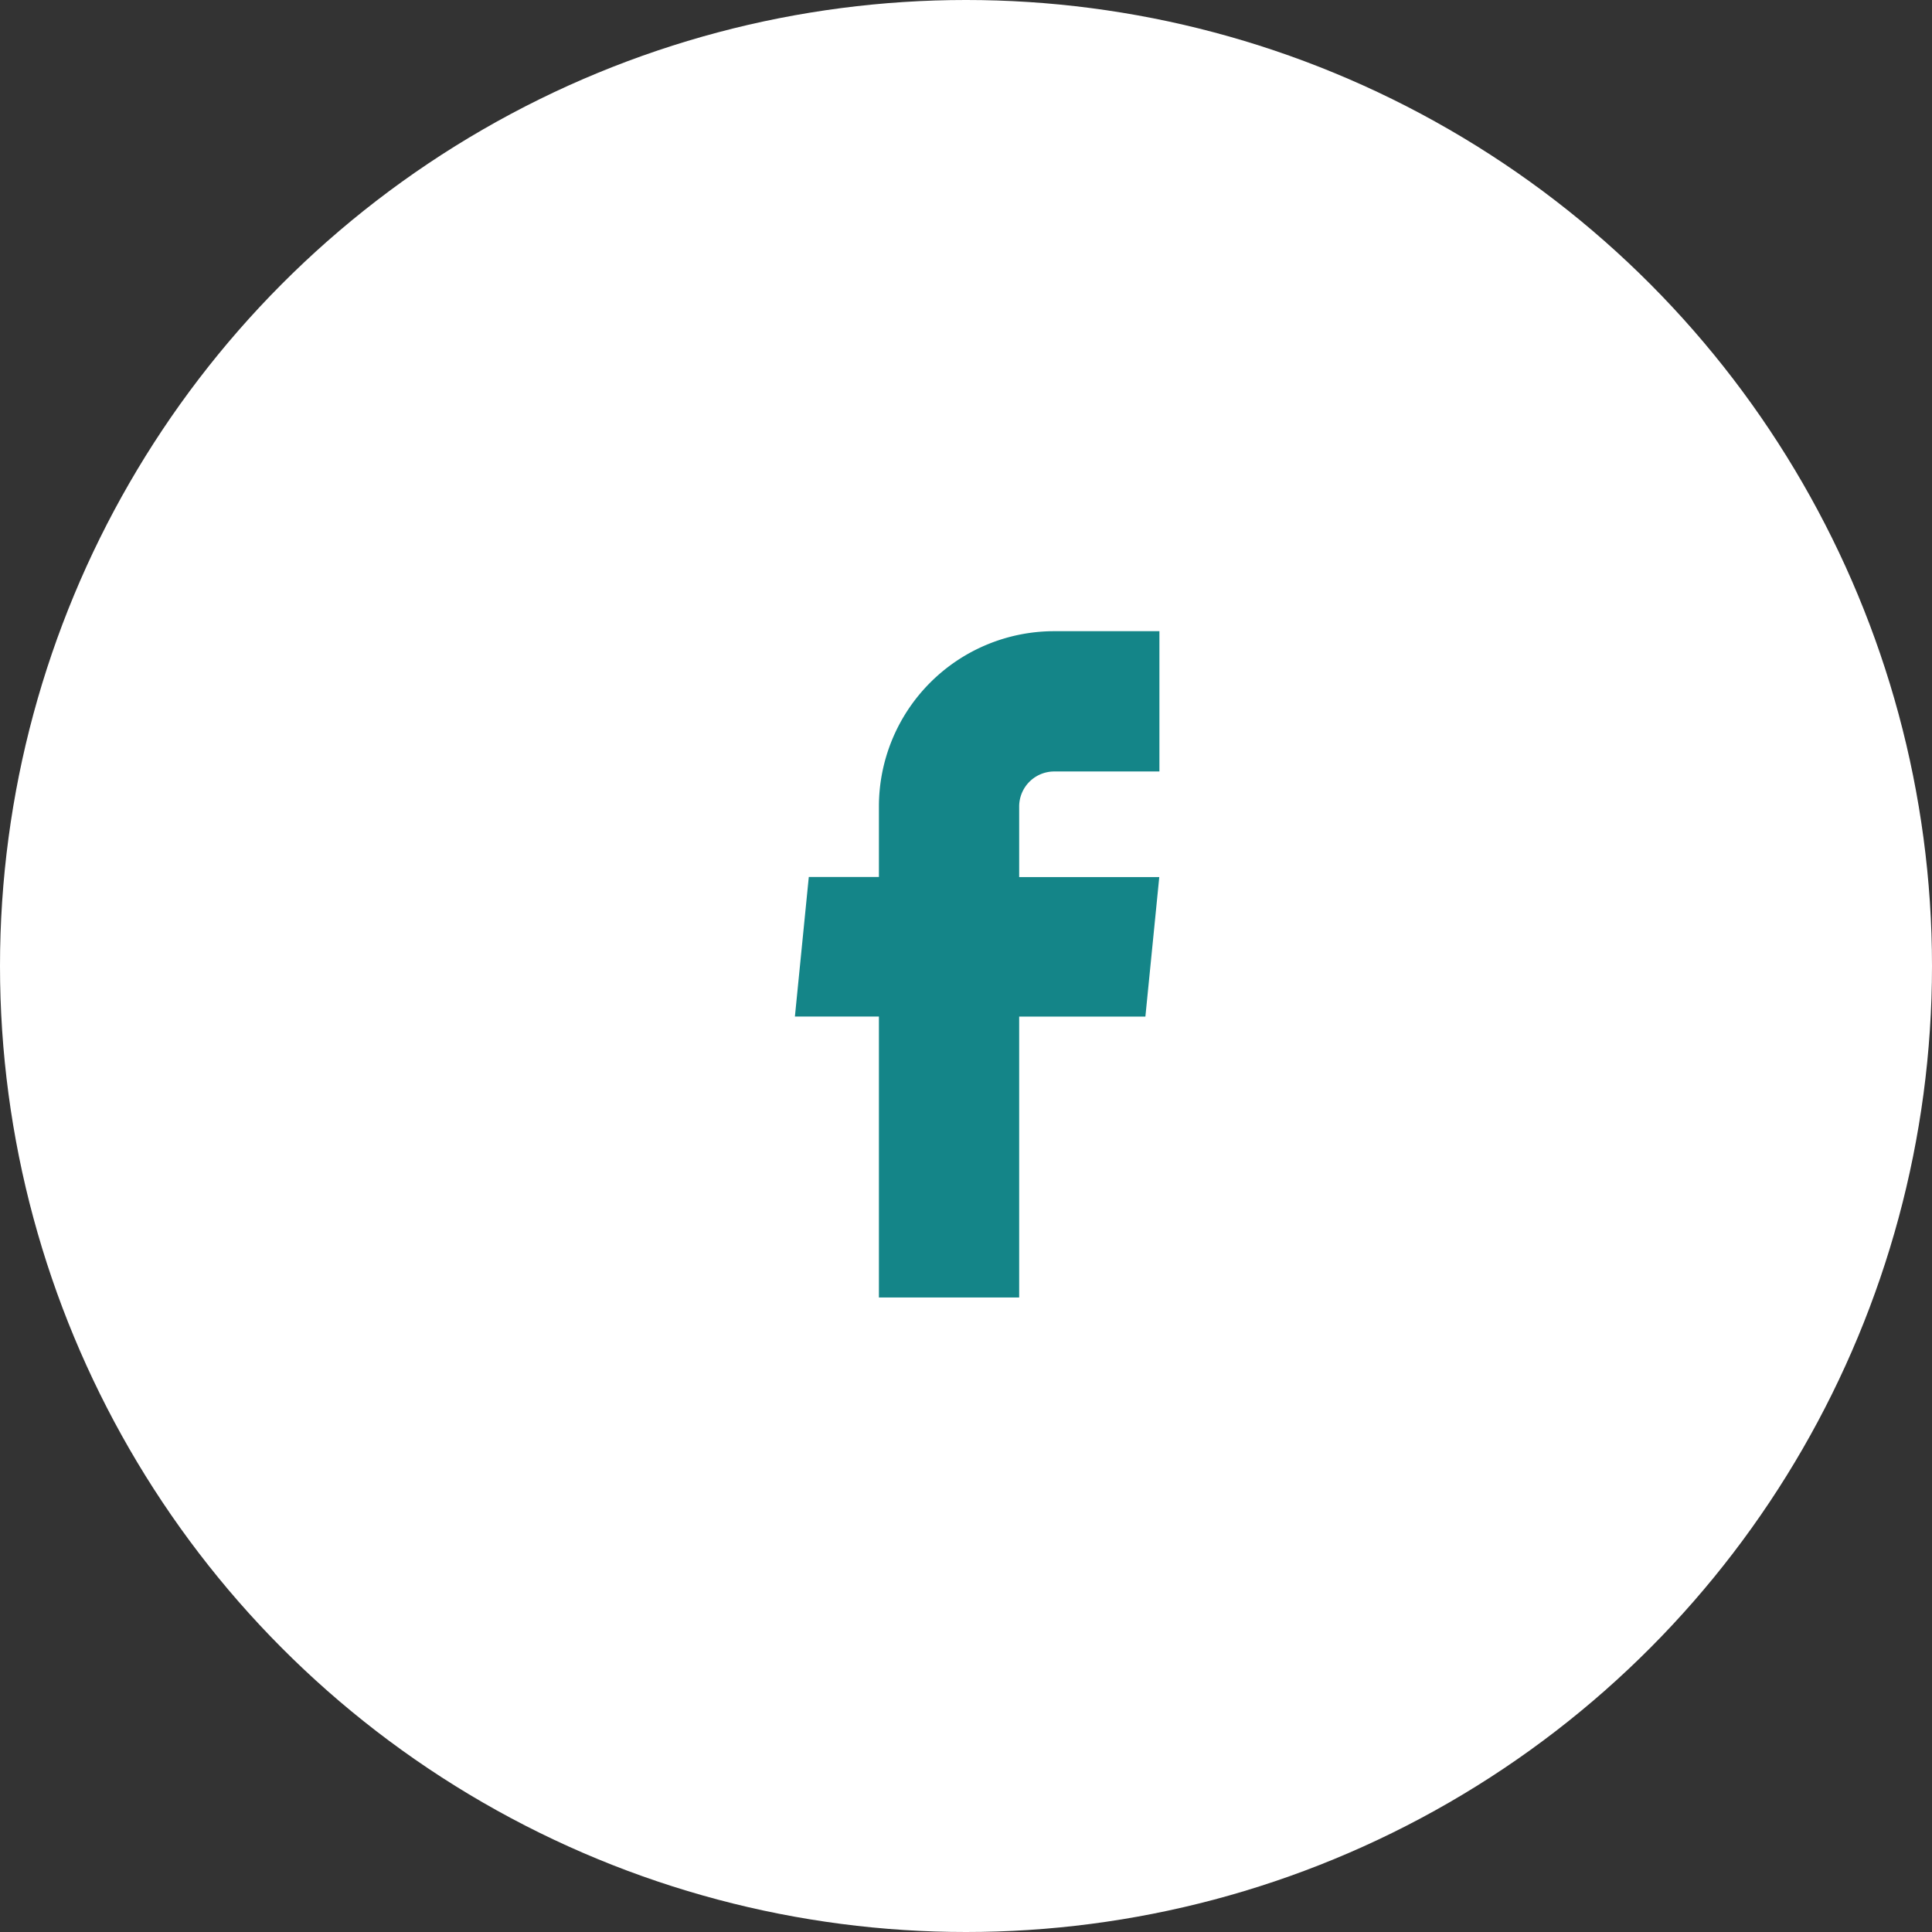 <svg id="Composant_19_1" data-name="Composant 19 – 1" xmlns="http://www.w3.org/2000/svg" width="54" height="54" viewBox="0 0 54 54">
  <rect x="0" y="0" width="54" height="54" fill="#333333" stroke="none"/>
  <circle id="Ellipse_8" data-name="Ellipse 8" cx="27" cy="27" r="27" fill="#fff"/>
  <g id="facebook" transform="translate(22.217 17.642)">
    <path id="Tracé_843" data-name="Tracé 843" d="M12.551,22.373h3.921V14.522H20l.388-3.9H16.472V8.651a.98.98,0,0,1,.98-.98h2.94V3.75h-2.94a4.9,4.9,0,0,0-4.9,4.9v1.97h-1.96l-.388,3.9h2.348v7.851Z" transform="translate(-10.203 -3.75)" fill="#148588"/>
  </g>
</svg>
